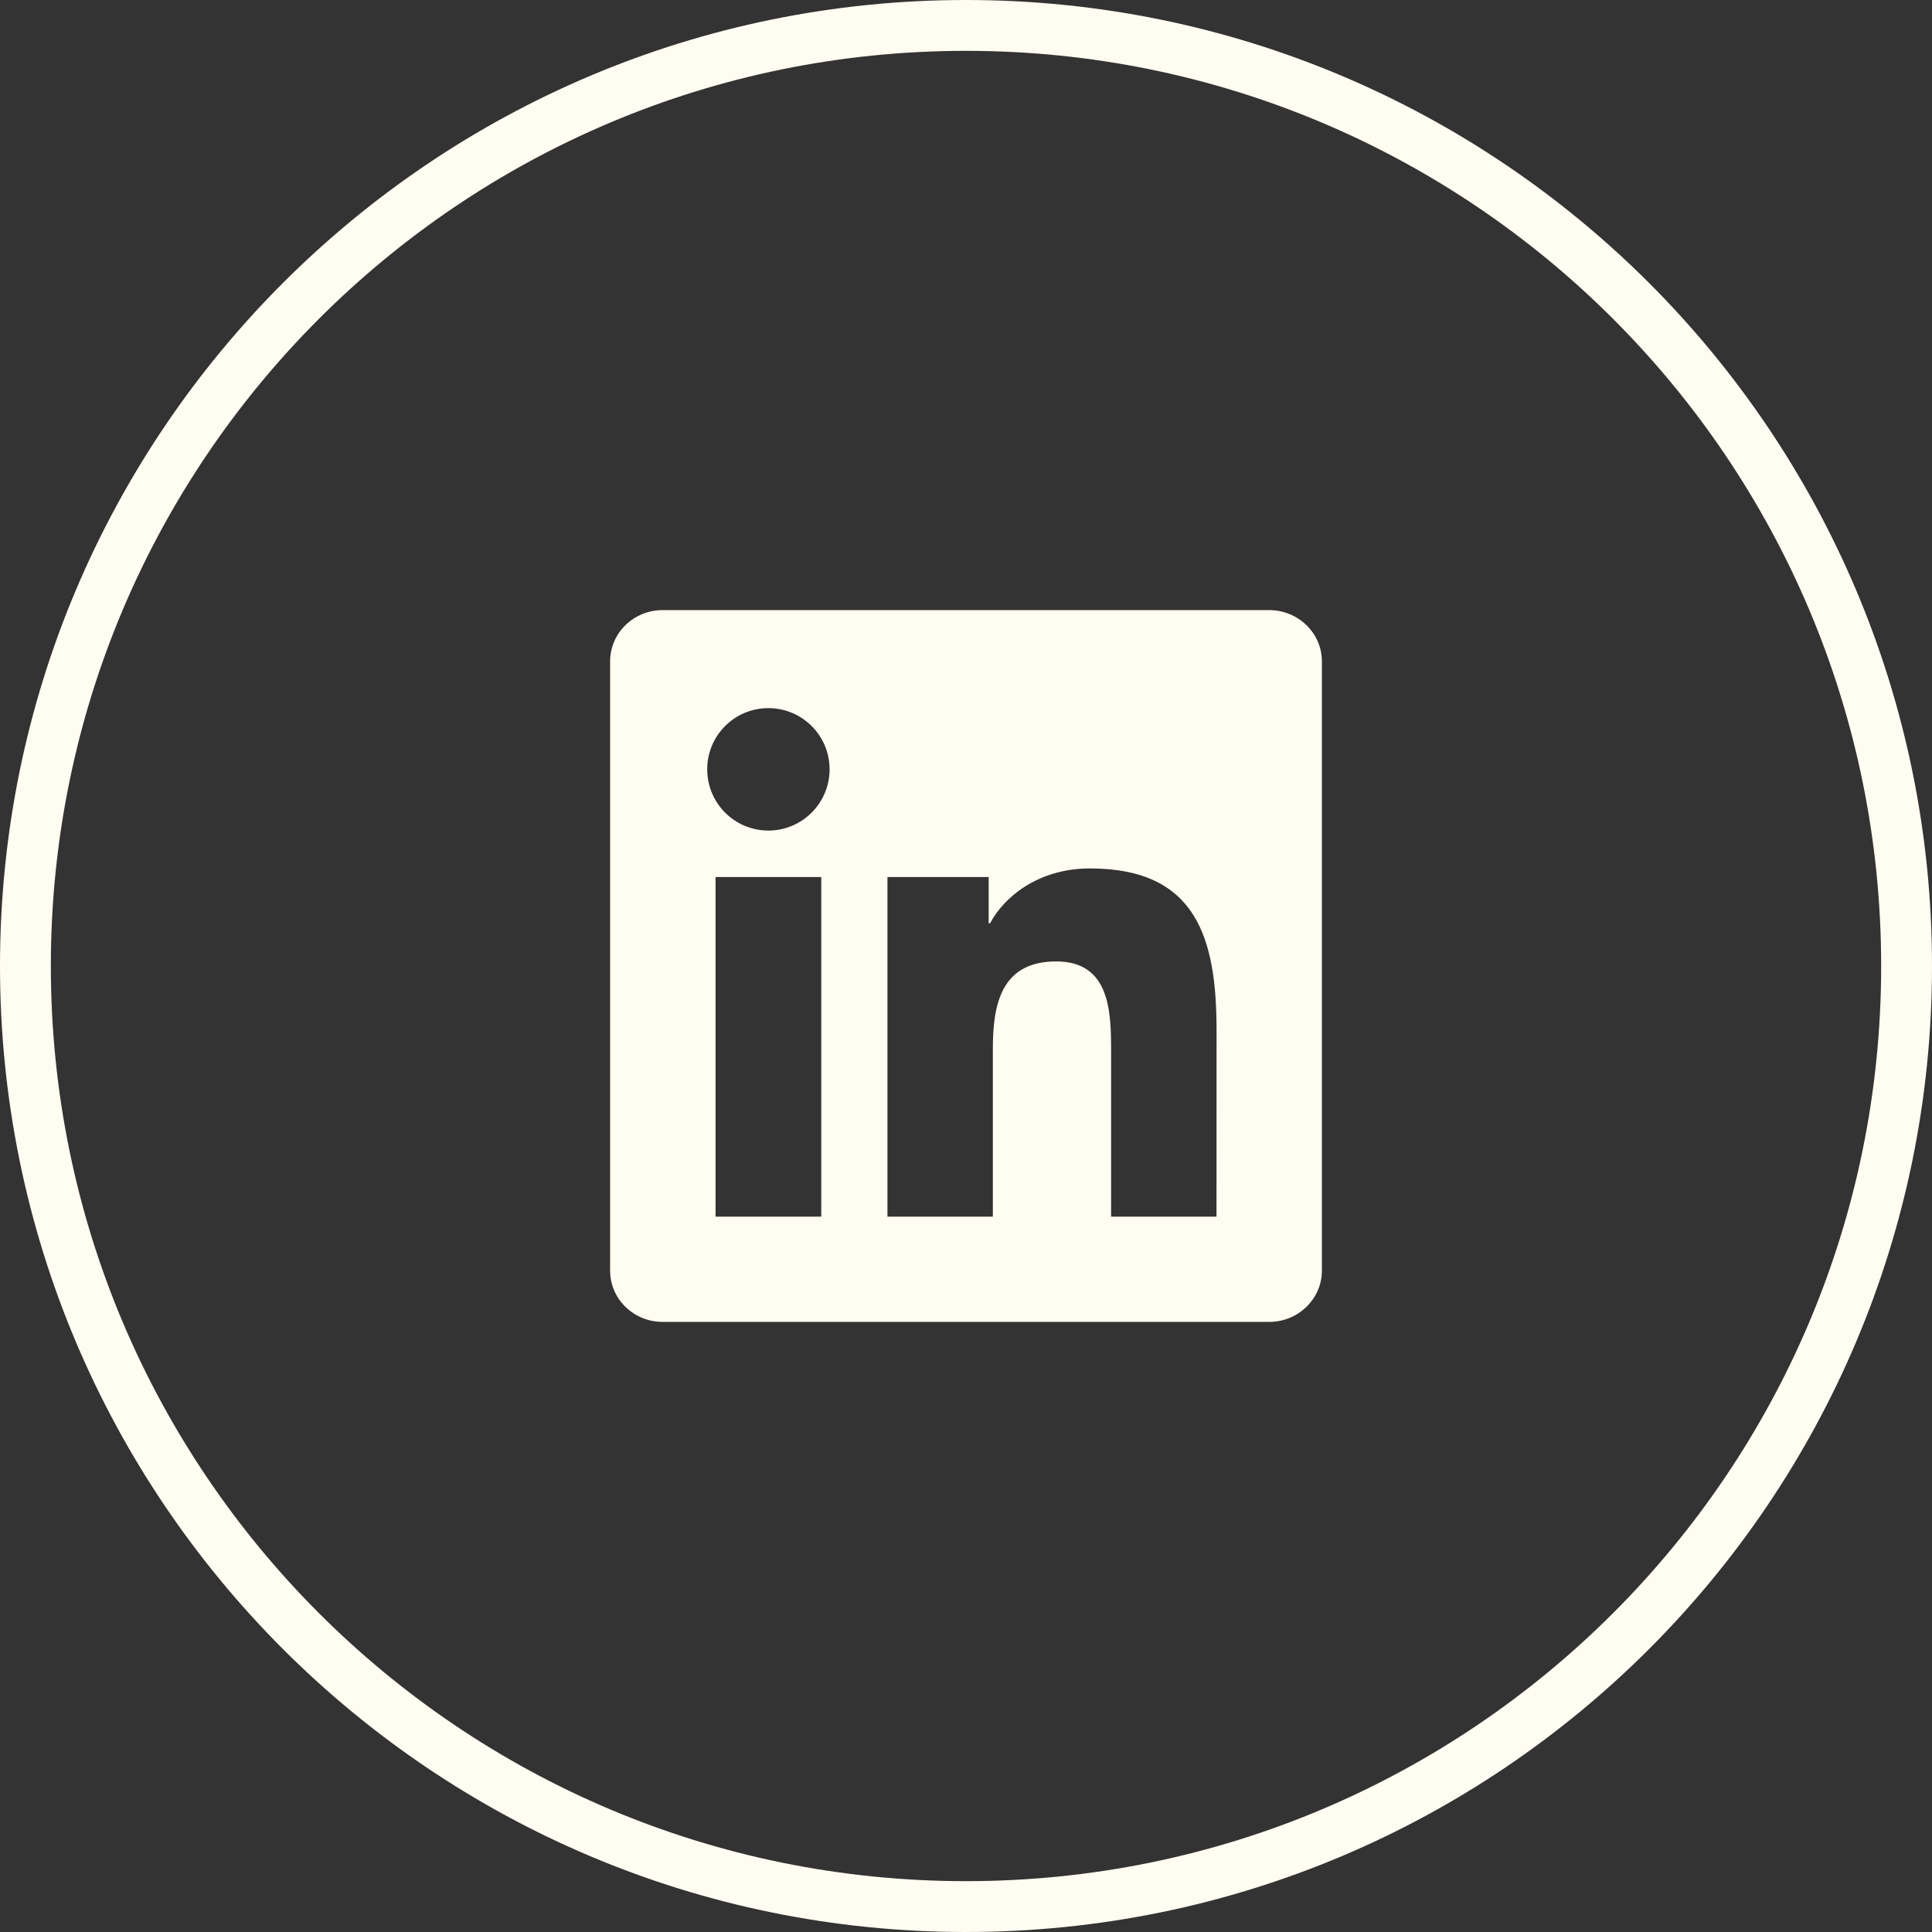 <svg width="38" height="38" viewBox="0 0 38 38" fill="none" xmlns="http://www.w3.org/2000/svg">
<rect x="0" y="0" width="38" height="38" fill="#333333" stroke="none"/>
<path d="M37 19C37 9.059 28.941 1 19 1C9.059 1 1 9.059 1 19C1 28.941 9.059 37 19 37V38C8.507 38 0 29.493 0 19C0 8.507 8.507 0 19 0C29.493 0 38 8.507 38 19C38 29.493 29.493 38 19 38V37C28.941 37 37 28.941 37 19Z" fill="#FFFCF1"/>
<path d="M23.927 23.93H21.854V20.682C21.854 19.907 21.838 18.91 20.774 18.91C19.693 18.91 19.528 19.753 19.528 20.625V23.93H17.455V17.25H19.446V18.16H19.473C19.751 17.636 20.428 17.081 21.439 17.081C23.54 17.081 23.928 18.464 23.928 20.264L23.927 23.93ZM15.113 16.336C14.446 16.336 13.91 15.796 13.91 15.131C13.91 14.467 14.447 13.928 15.113 13.928C15.778 13.928 16.317 14.467 16.317 15.131C16.317 15.796 15.778 16.336 15.113 16.336ZM16.153 23.93H14.074V17.25H16.153V23.93ZM24.965 12H13.033C12.462 12 12 12.451 12 13.009V24.991C12 25.549 12.462 26 13.033 26H24.963C25.533 26 26 25.549 26 24.991V13.009C26 12.451 25.533 12 24.963 12H24.965Z" fill="#FFFCF1"/>
</svg>
